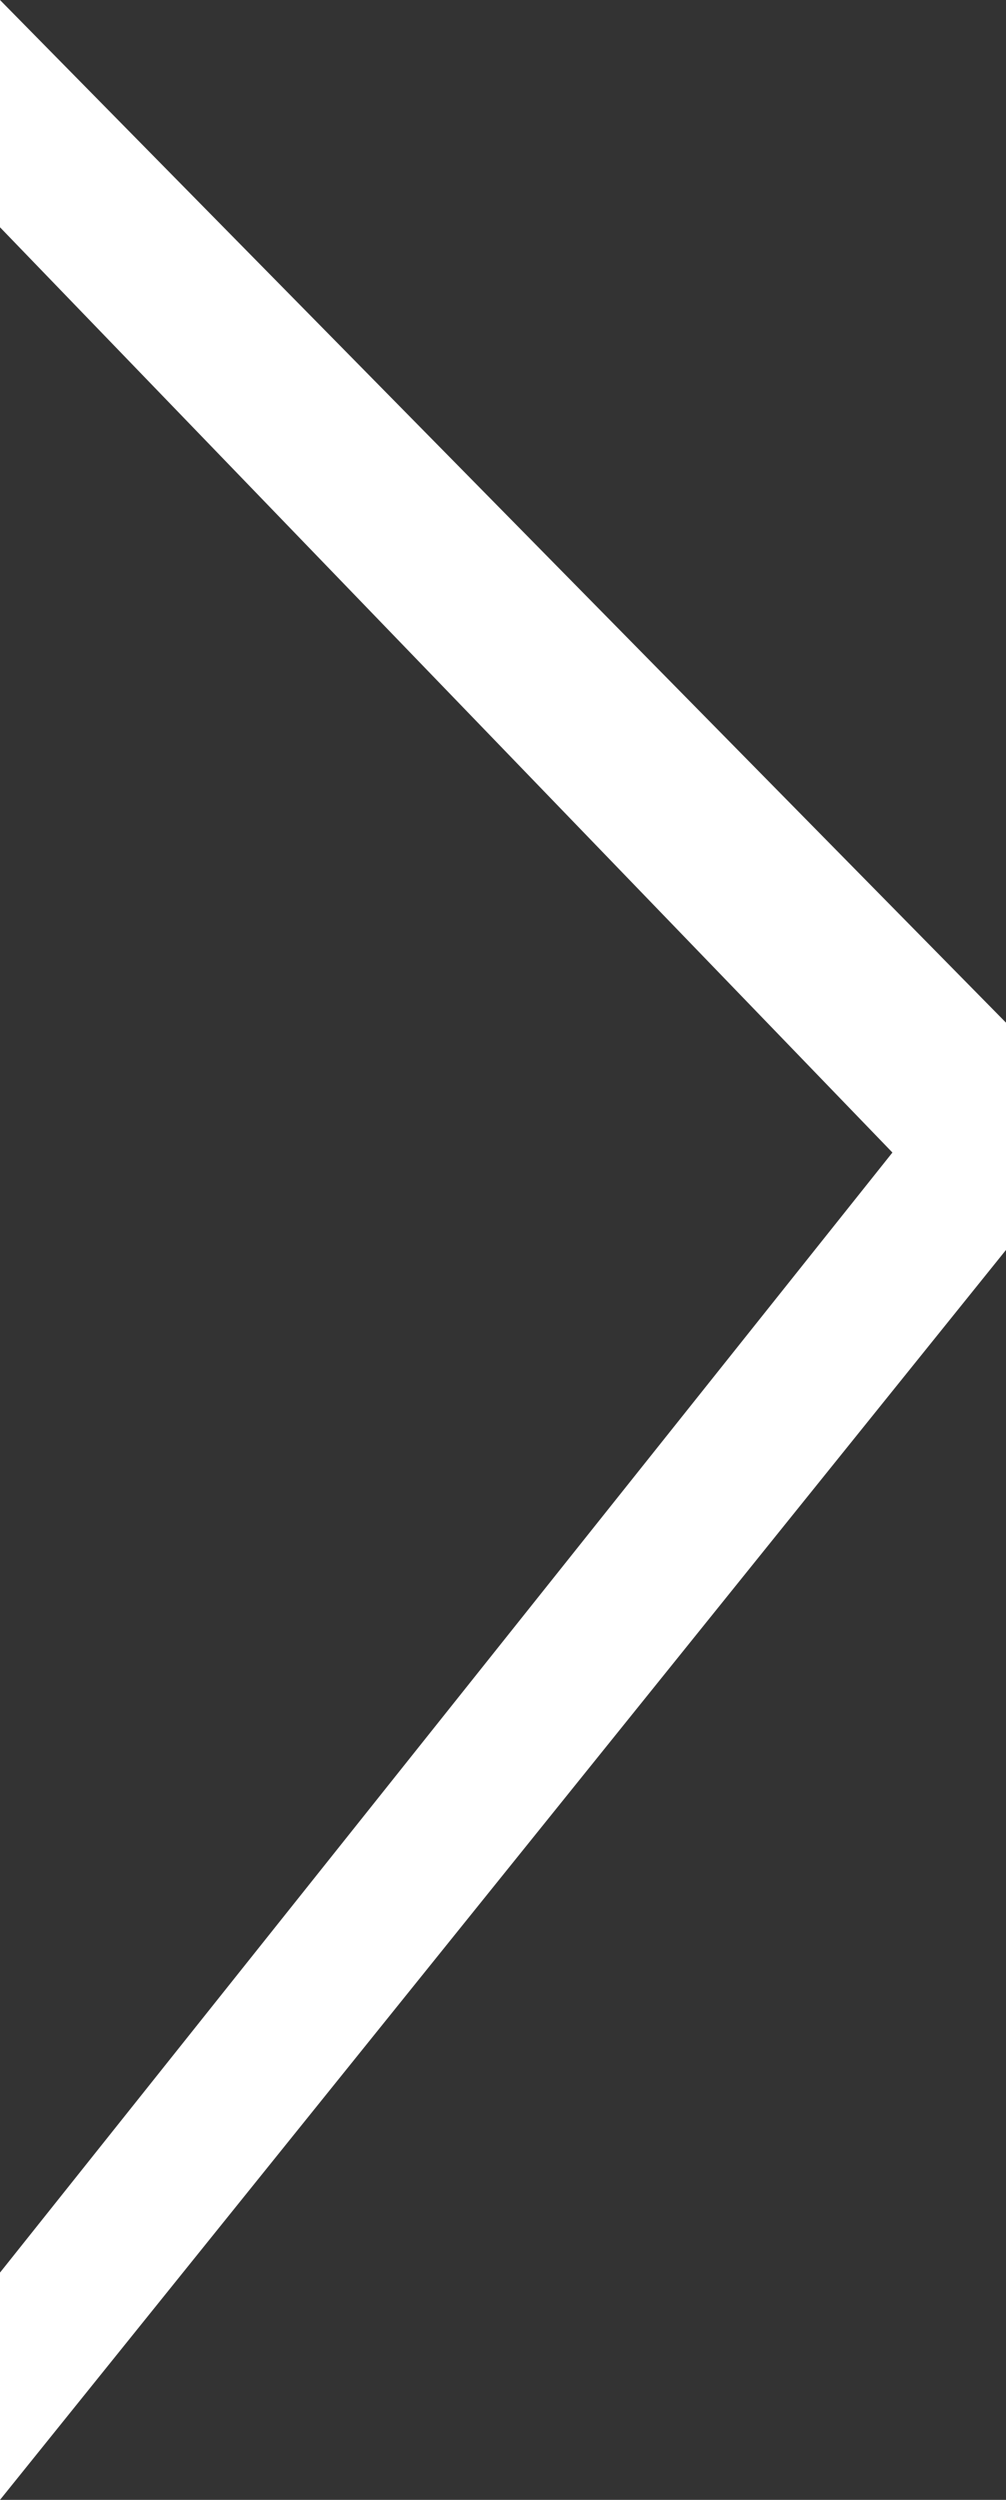 <?xml version="1.0" encoding="utf-8"?>
<!-- Generator: Adobe Illustrator 25.0.0, SVG Export Plug-In . SVG Version: 6.00 Build 0)  -->
<svg version="1.1" id="圖層_1" xmlns="http://www.w3.org/2000/svg" xmlns:xlink="http://www.w3.org/1999/xlink" x="0px" y="0px"
	 viewBox="0 0 6.2 15.4" style="enable-background:new 0 0 6.2 15.4;" xml:space="preserve">
<rect x="0" y="0" width="6.2" height="15.4" fill="#333333" stroke="none"/>
<style type="text/css">
	.st0{fill:#FFFFFF;}
</style>
<g id="圖層_2_1_">
	<g id="圖層_1-2">
		<path class="st0" d="M6.2,7.7L0,15.4V14l5.5-6.9L0,1.4V0l6.2,6.3V7.7z"/>
	</g>
</g>
</svg>
